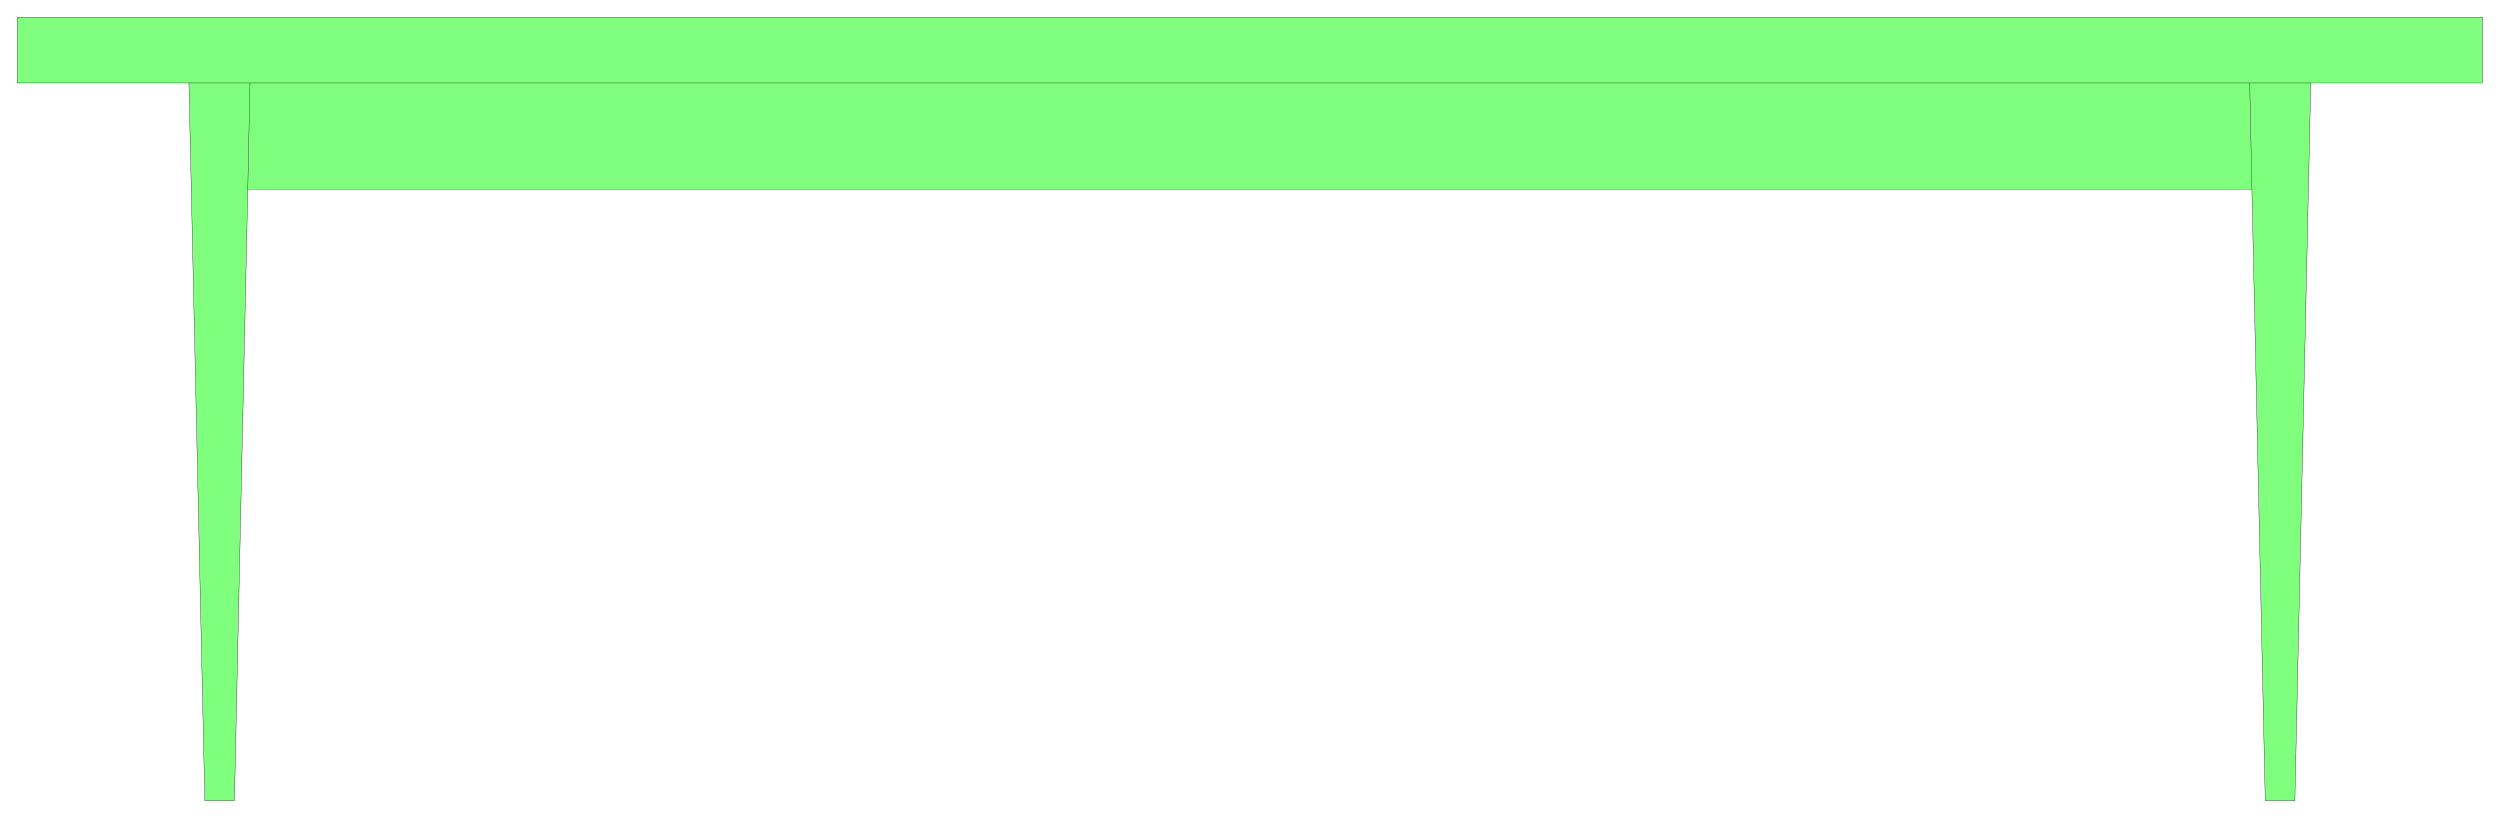 <svg xmlns="http://www.w3.org/2000/svg" width="523.933" height="171.333" fill-rule="evenodd" stroke-linecap="round" preserveAspectRatio="none" viewBox="0 0 7860 2571"><style>.pen0{stroke:#000;stroke-width:1;stroke-linejoin:round}</style><path d="m779 595-42 1923h-93L594 261H54V54h7751v207h-540l-50 2257h-93l-42-1923H779z" style="fill:#80ff7f;stroke:none"/><path d="m779 595-42 1923h-93L594 261H54V54h7751v207h-540l-50 2257h-93l-42-1923H779z" class="pen0" style="fill:none"/><path fill="none" d="m779 595 7-334m-192 0h6671m-192 0 7 334" class="pen0"/></svg>
